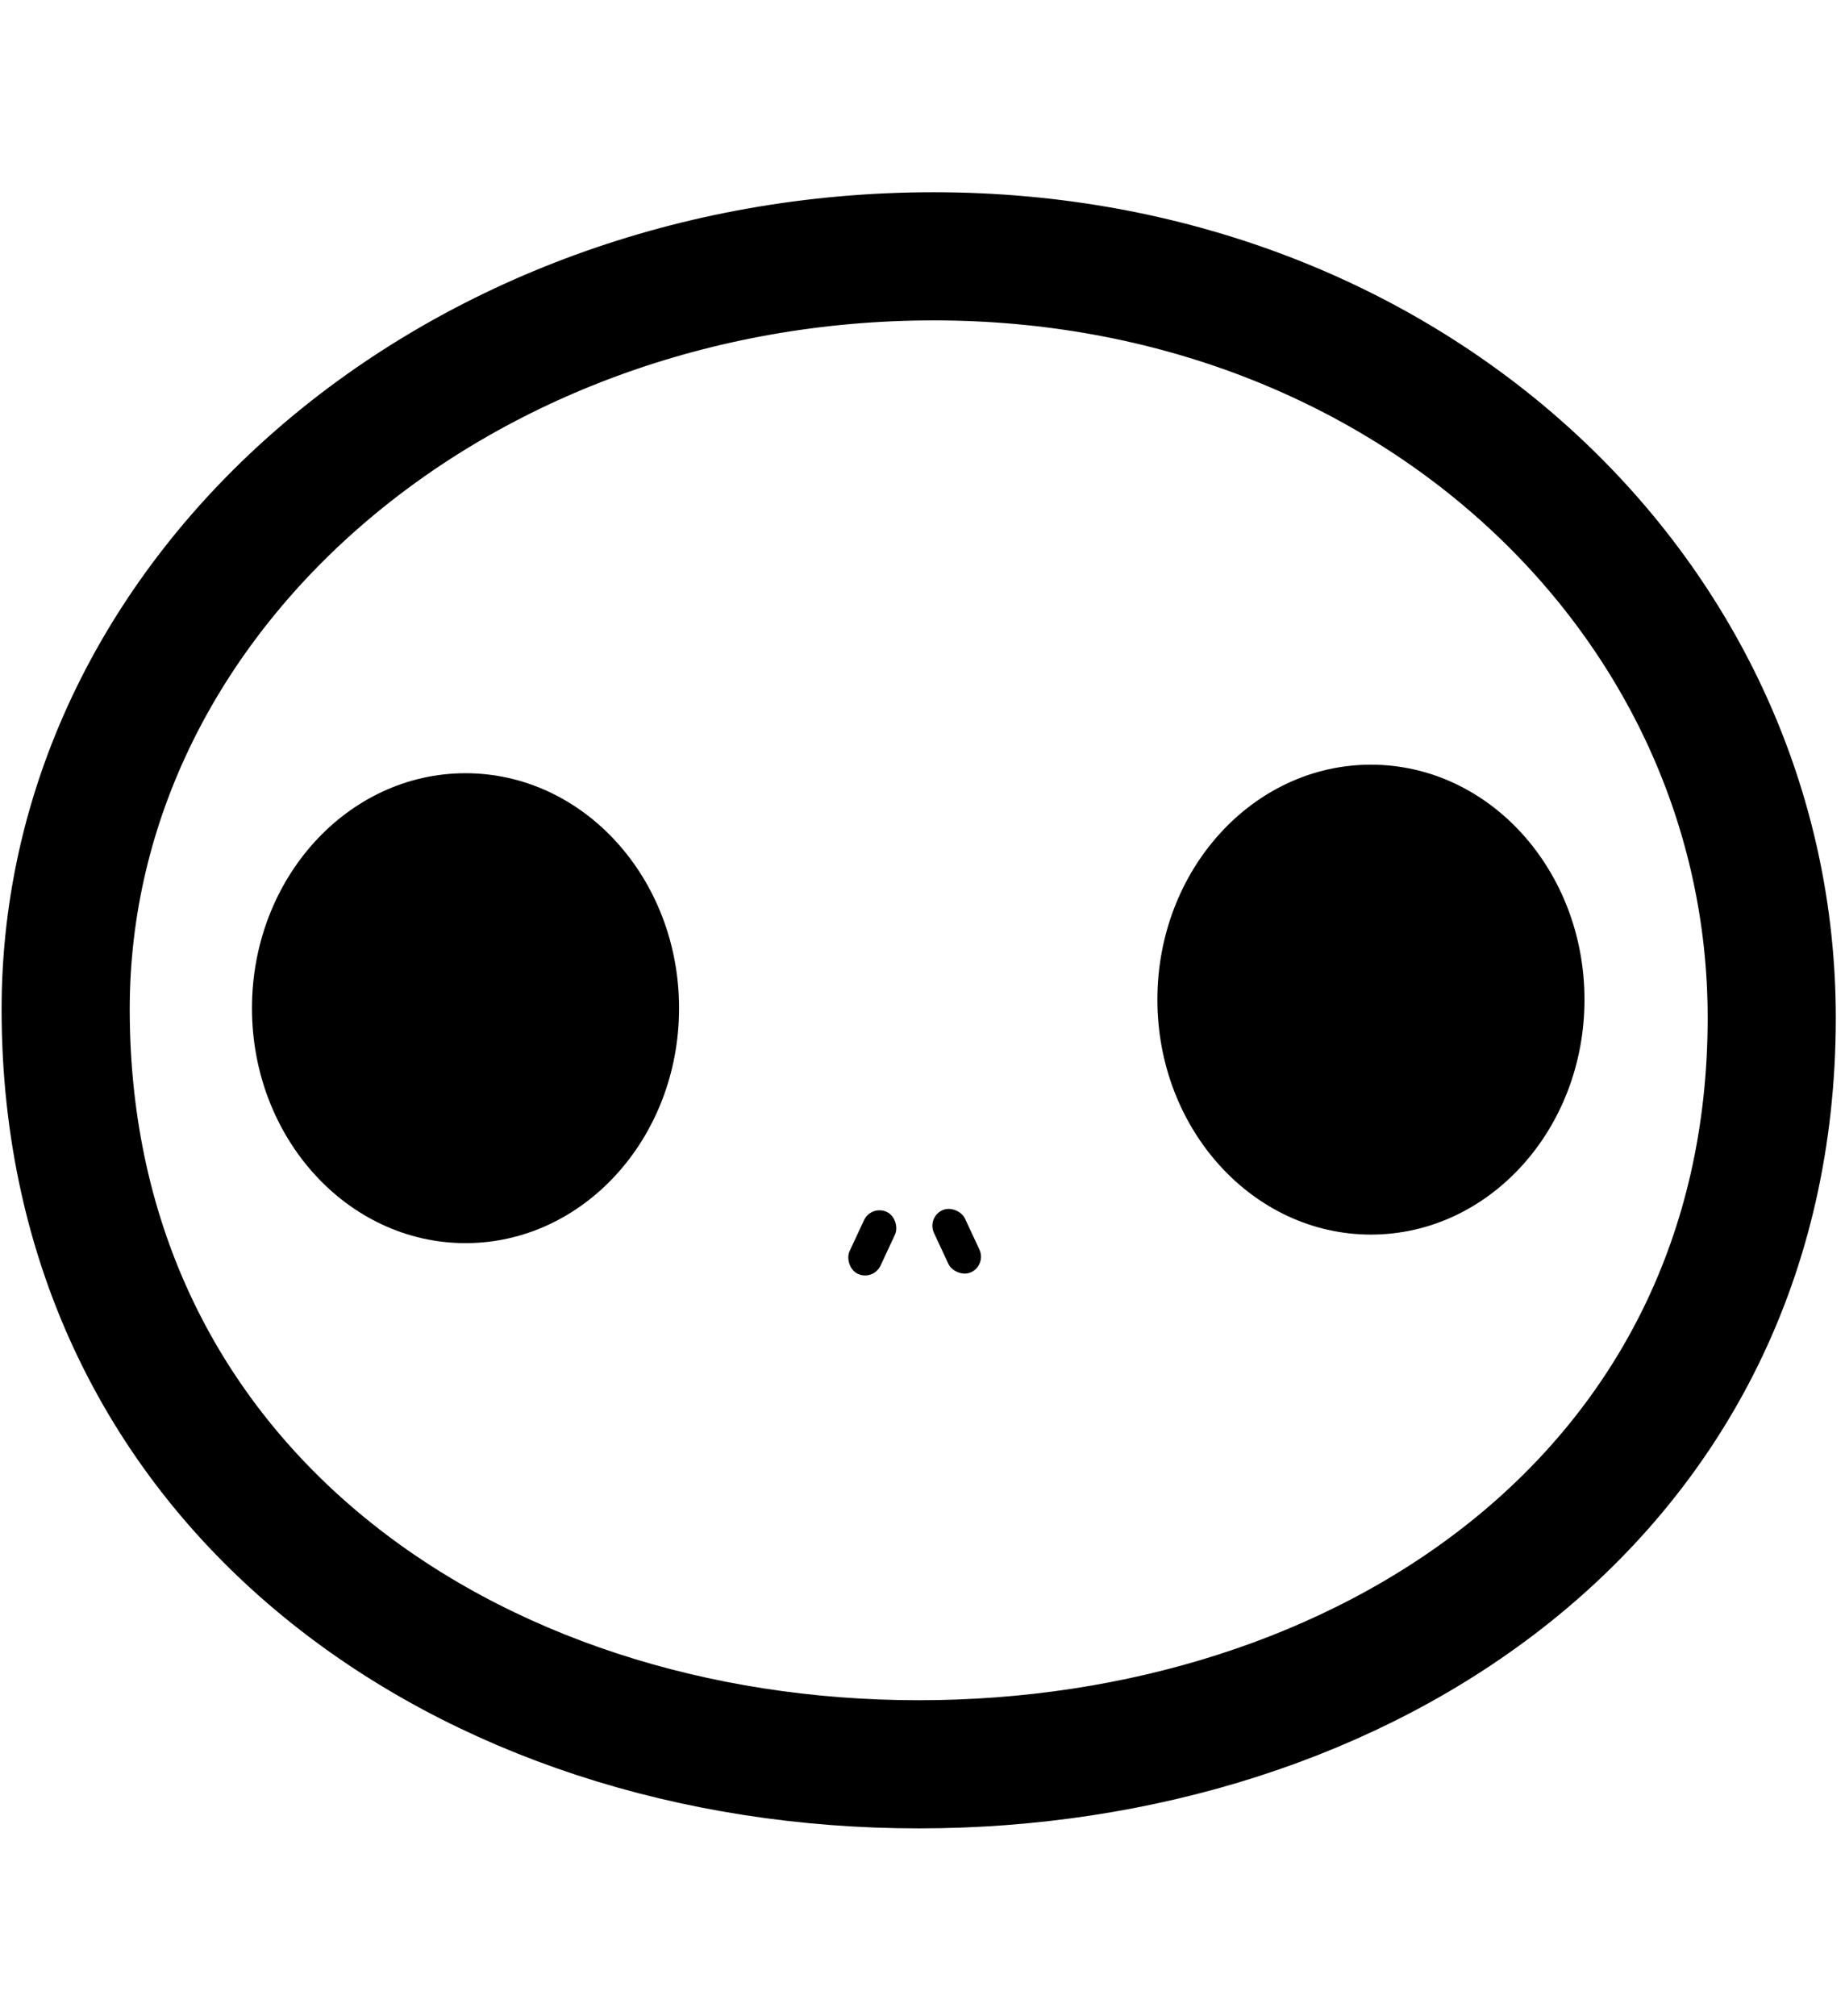 <svg width="432" height="472" viewBox="0 0 432 472" fill="none" xmlns="http://www.w3.org/2000/svg">
    <g>
        <path d="M218.632,60C107.088,60,15.374,138.248,15.374,236.252C15.374,292.38,39.034,336.722,75.978,366.934C112.825,397.067,162.68,413,215.11,413C266.913,413,316.754,397.512,353.75,367.861C390.854,338.124,414.845,294.27,414.845,238.237C414.845,140.526,330.503,60,218.632,60Z" stroke="black" stroke-width="30"/>
        <ellipse cx="109" cy="236" rx="50" ry="55" fill="black"/>
        <ellipse cx="321" cy="234" rx="50" ry="55" fill="black"/>
        <rect x="204" y="282" width="8" height="16" rx="4" transform="rotate(25 204 282)" fill="black"/>
        <rect x="217" y="285" width="8" height="16" rx="4" transform="rotate(-25 217 285)" fill="black"/>
    </g>
</svg>
